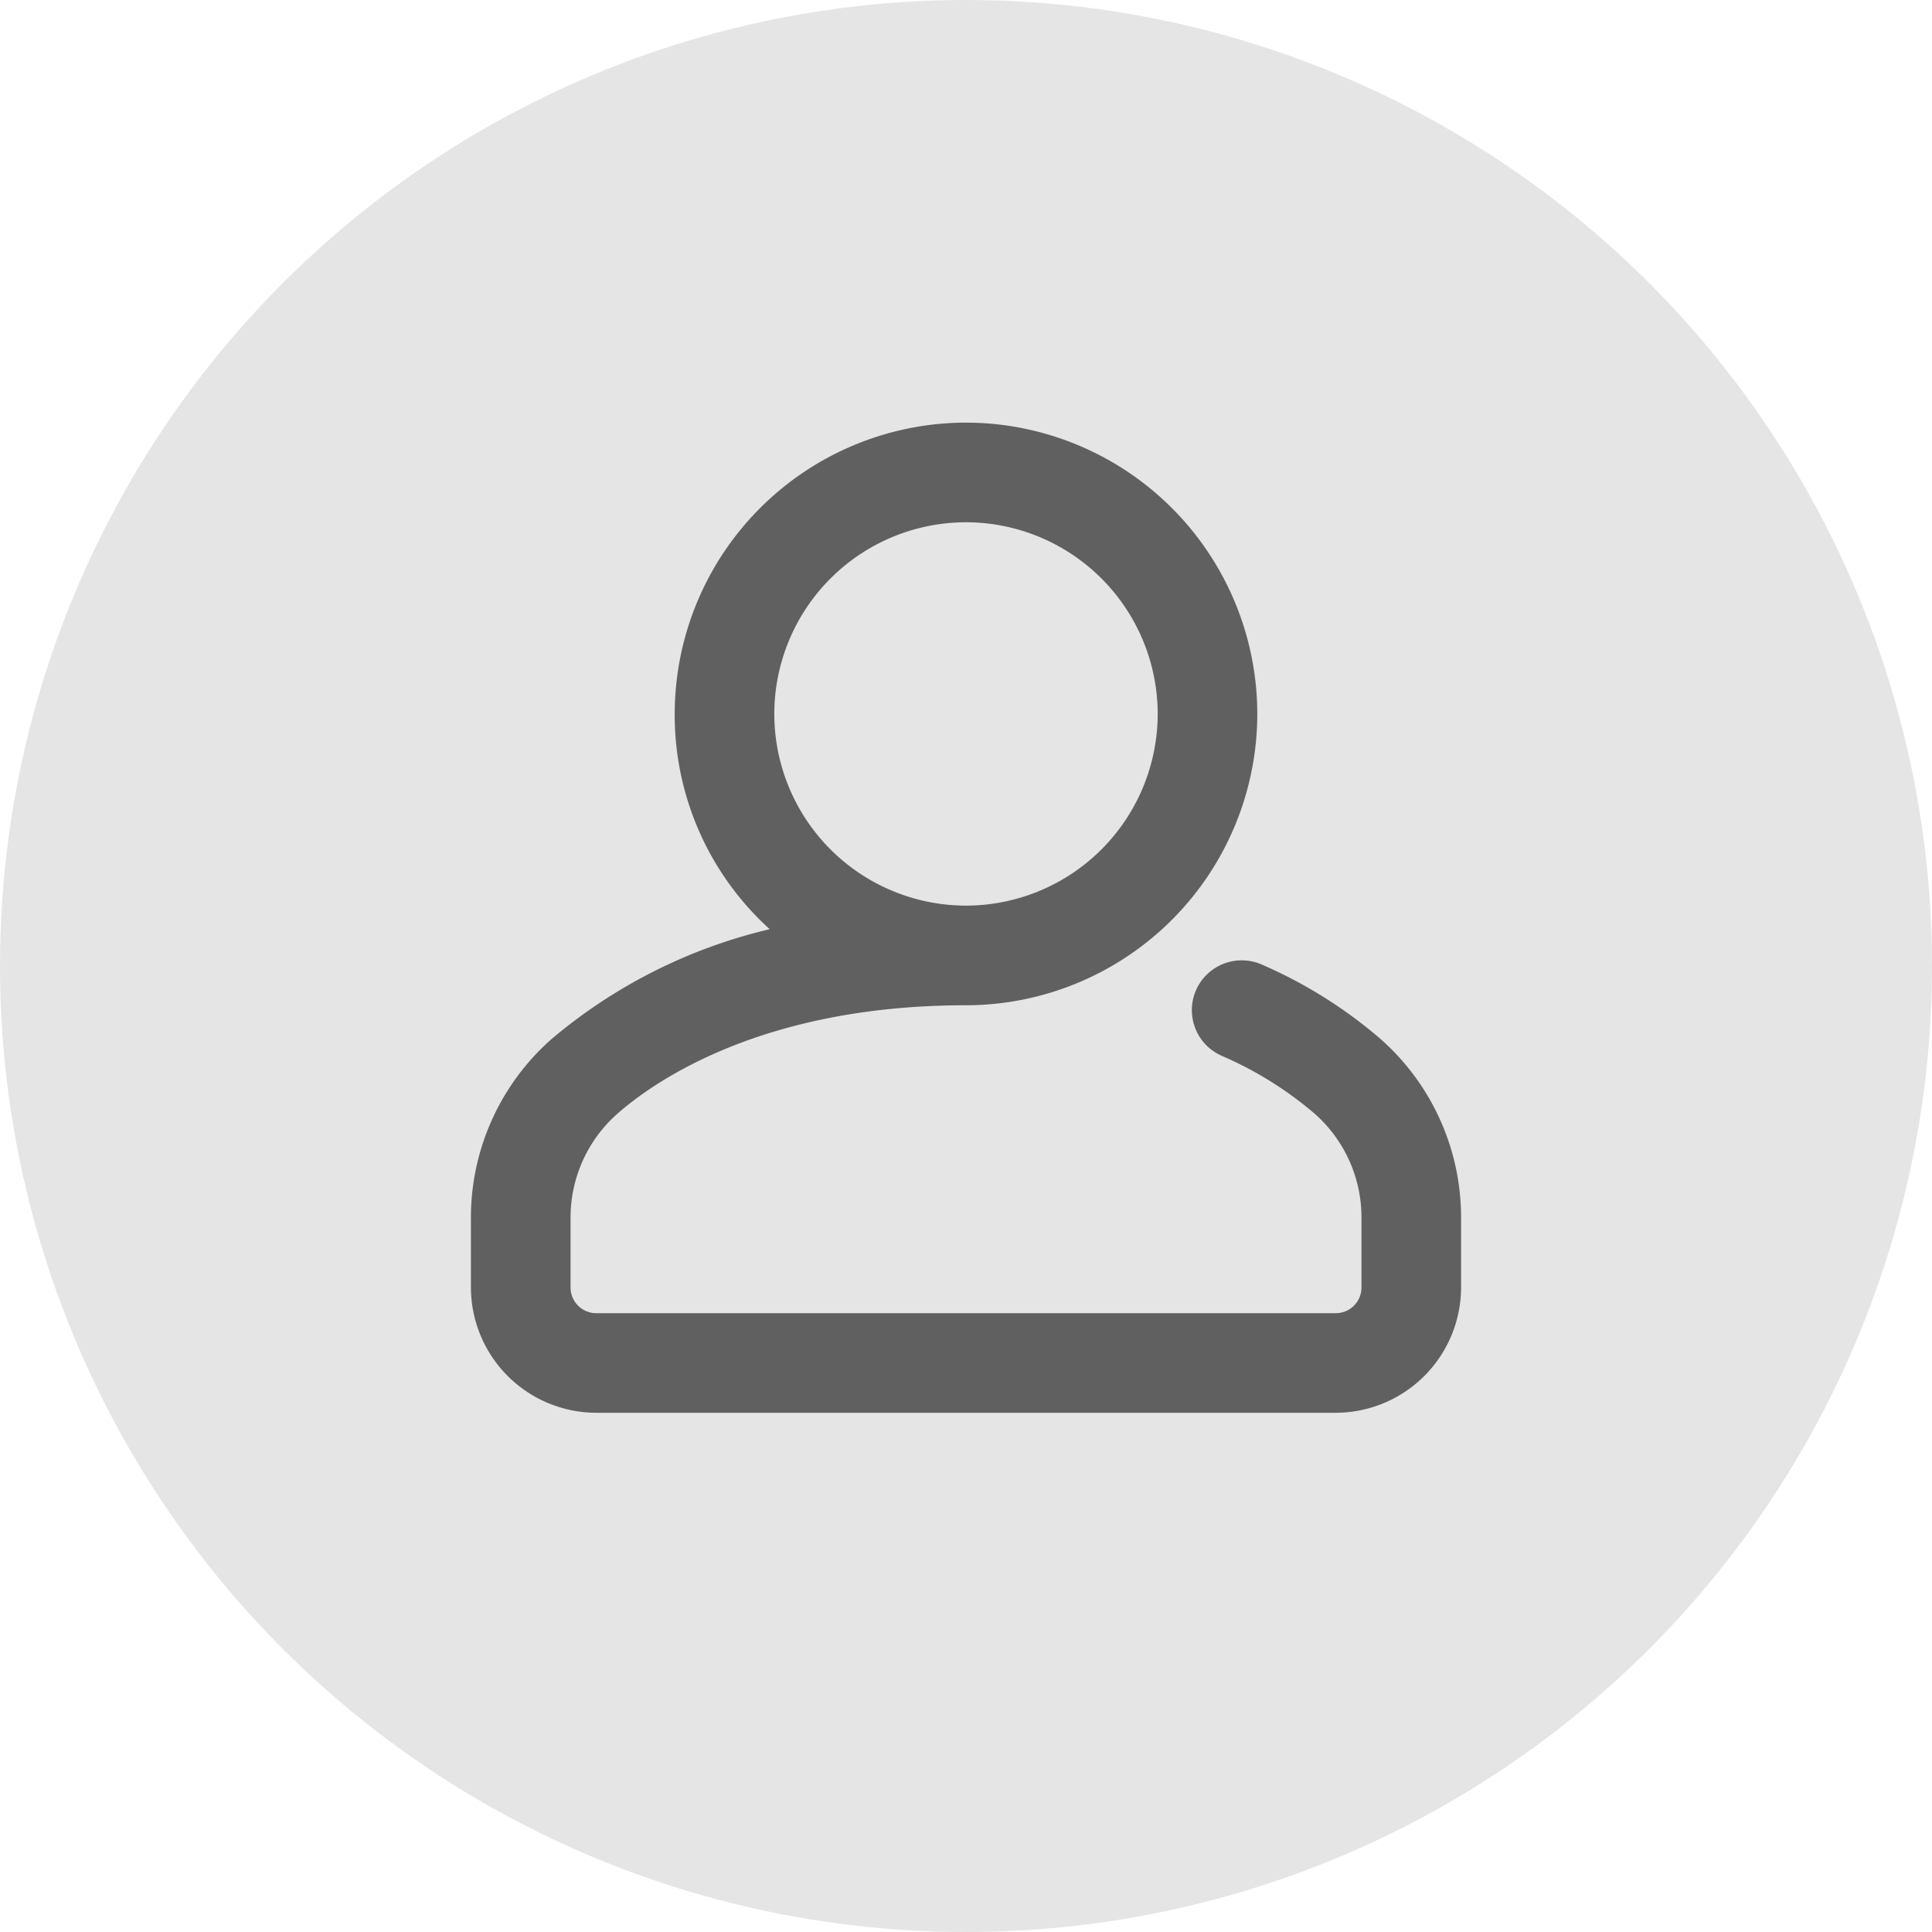 <svg xmlns="http://www.w3.org/2000/svg" width="40" height="40" viewBox="0 0 40 40">
  <g id="Group_5129" data-name="Group 5129" transform="translate(-4201 -231)">
    <circle id="Ellipse_880" data-name="Ellipse 880" cx="20" cy="20" r="20" transform="translate(4201 231)" fill="#e5e5e5"/>
    <path id="Union_2" data-name="Union 2" d="M-69.406,20.5A2.6,2.6,0,0,1-72,17.906V16.461a4.926,4.926,0,0,1,1.671-3.7,10.848,10.848,0,0,1,4.515-2.273,5.985,5.985,0,0,1-1.967-4.454A6.038,6.038,0,0,1-61.75,0a6.038,6.038,0,0,1,6.031,6.031,6.038,6.038,0,0,1-6.031,6.032c-4.208,0-6.449,1.57-7.217,2.245a2.865,2.865,0,0,0-.97,2.154v1.445a.531.531,0,0,0,.531.531h15.313a.532.532,0,0,0,.531-.531V16.461a2.865,2.865,0,0,0-.97-2.154,7.576,7.576,0,0,0-1.929-1.2,1.032,1.032,0,0,1-.524-1.362,1.033,1.033,0,0,1,.942-.612,1.033,1.033,0,0,1,.419.088,9.62,9.62,0,0,1,2.453,1.537,4.926,4.926,0,0,1,1.671,3.7v1.445A2.6,2.6,0,0,1-54.094,20.5Zm3.687-14.469A3.973,3.973,0,0,0-61.75,10a3.974,3.974,0,0,0,3.969-3.969A3.974,3.974,0,0,0-61.75,2.063,3.973,3.973,0,0,0-65.719,6.031Z" transform="translate(4282.75 239.75)" fill="#606060"/>
  </g>
</svg>
